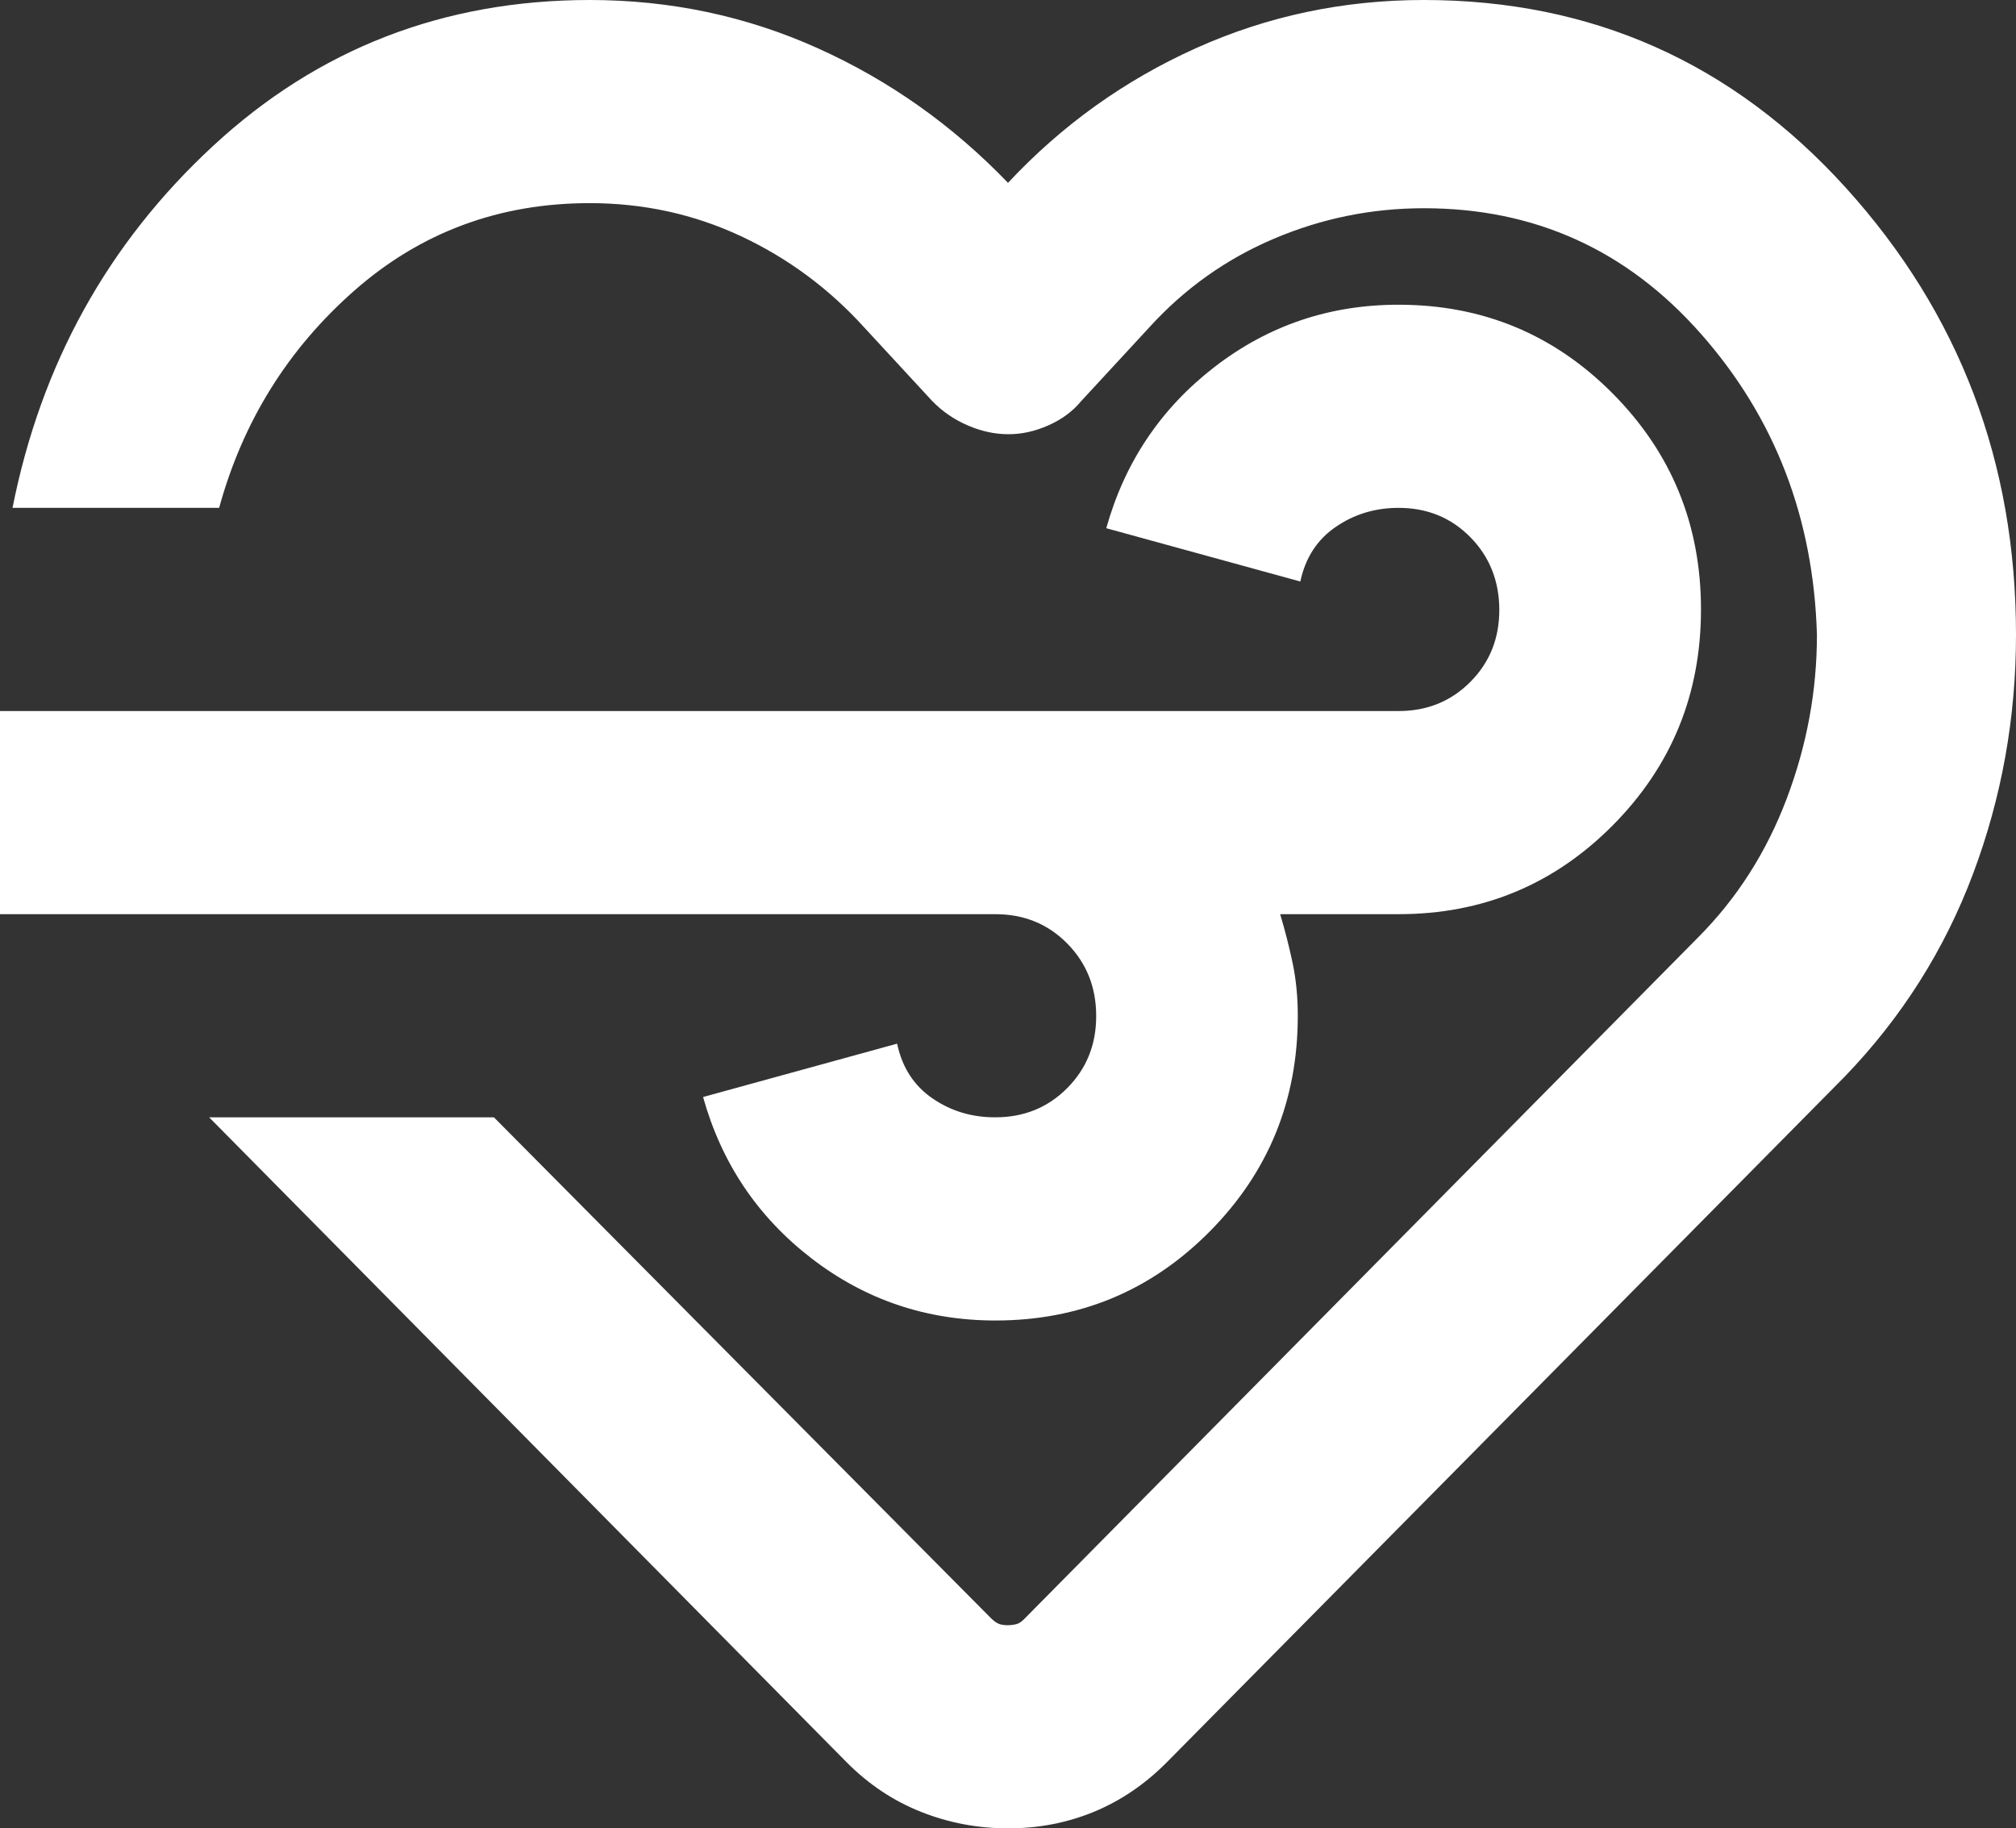 <svg xmlns="http://www.w3.org/2000/svg" fill="none" viewBox="0 0 43 39" height="39" width="43">
<rect x="0" y="0" width="43" height="39" fill="#333333" stroke="none"/>
<path fill="white" d="M21.5 39C20.855 39 20.237 38.883 19.647 38.649C19.056 38.415 18.527 38.062 18.06 37.592L4.461 23.833H10.535L21.124 34.504C21.195 34.576 21.259 34.622 21.313 34.641C21.367 34.659 21.43 34.668 21.5 34.667C21.57 34.665 21.633 34.657 21.689 34.641C21.745 34.625 21.808 34.579 21.876 34.504L36.227 19.988C37.052 19.157 37.679 18.173 38.109 17.037C38.539 15.9 38.754 14.735 38.754 13.542C38.682 11.05 37.858 8.91 36.281 7.122C34.705 5.334 32.734 4.44 30.369 4.442C29.258 4.442 28.192 4.658 27.172 5.092C26.151 5.525 25.264 6.157 24.51 6.987L23.059 8.558C22.88 8.775 22.647 8.947 22.36 9.074C22.073 9.201 21.787 9.264 21.5 9.262C21.213 9.261 20.927 9.198 20.64 9.074C20.353 8.95 20.102 8.778 19.887 8.558L18.436 6.987C17.684 6.157 16.806 5.507 15.803 5.037C14.799 4.568 13.724 4.333 12.578 4.333C10.643 4.333 8.968 4.957 7.553 6.203C6.138 7.45 5.179 8.993 4.674 10.833H0.267C0.876 7.764 2.3 5.191 4.541 3.116C6.781 1.04 9.46 0.001 12.578 0C14.297 0 15.919 0.343 17.443 1.029C18.967 1.715 20.319 2.672 21.5 3.9C22.647 2.672 23.982 1.715 25.506 1.029C27.029 0.343 28.65 0 30.369 0C33.952 0 36.953 1.336 39.373 4.008C41.792 6.681 43.001 9.858 43 13.542C43 15.311 42.695 17.008 42.086 18.633C41.477 20.258 40.563 21.703 39.345 22.967L24.886 37.592C24.42 38.061 23.901 38.413 23.328 38.649C22.754 38.884 22.145 39.001 21.5 39ZM21.231 19.5H0V15.167H29.831C30.44 15.167 30.951 14.959 31.364 14.543C31.777 14.127 31.982 13.612 31.979 13C31.976 12.388 31.77 11.873 31.36 11.457C30.95 11.041 30.44 10.833 29.831 10.833C29.33 10.833 28.882 10.969 28.488 11.241C28.093 11.512 27.843 11.9 27.735 12.404L23.596 11.267C23.99 9.858 24.761 8.711 25.907 7.826C27.054 6.941 28.362 6.499 29.831 6.5C31.623 6.5 33.146 7.132 34.4 8.396C35.654 9.66 36.281 11.194 36.281 13C36.281 14.806 35.654 16.34 34.4 17.604C33.146 18.868 31.623 19.5 29.831 19.5H27.305C27.413 19.861 27.502 20.213 27.574 20.557C27.645 20.901 27.681 21.271 27.681 21.667C27.681 23.472 27.054 25.007 25.8 26.271C24.546 27.535 23.023 28.167 21.231 28.167C19.762 28.167 18.454 27.725 17.308 26.841C16.161 25.957 15.39 24.81 14.996 23.4L19.135 22.262C19.242 22.768 19.493 23.157 19.887 23.428C20.282 23.7 20.73 23.835 21.231 23.833C21.84 23.833 22.351 23.625 22.764 23.209C23.177 22.793 23.383 22.279 23.381 21.667C23.38 21.054 23.173 20.54 22.762 20.124C22.351 19.708 21.84 19.5 21.231 19.5Z"></path>
</svg>
